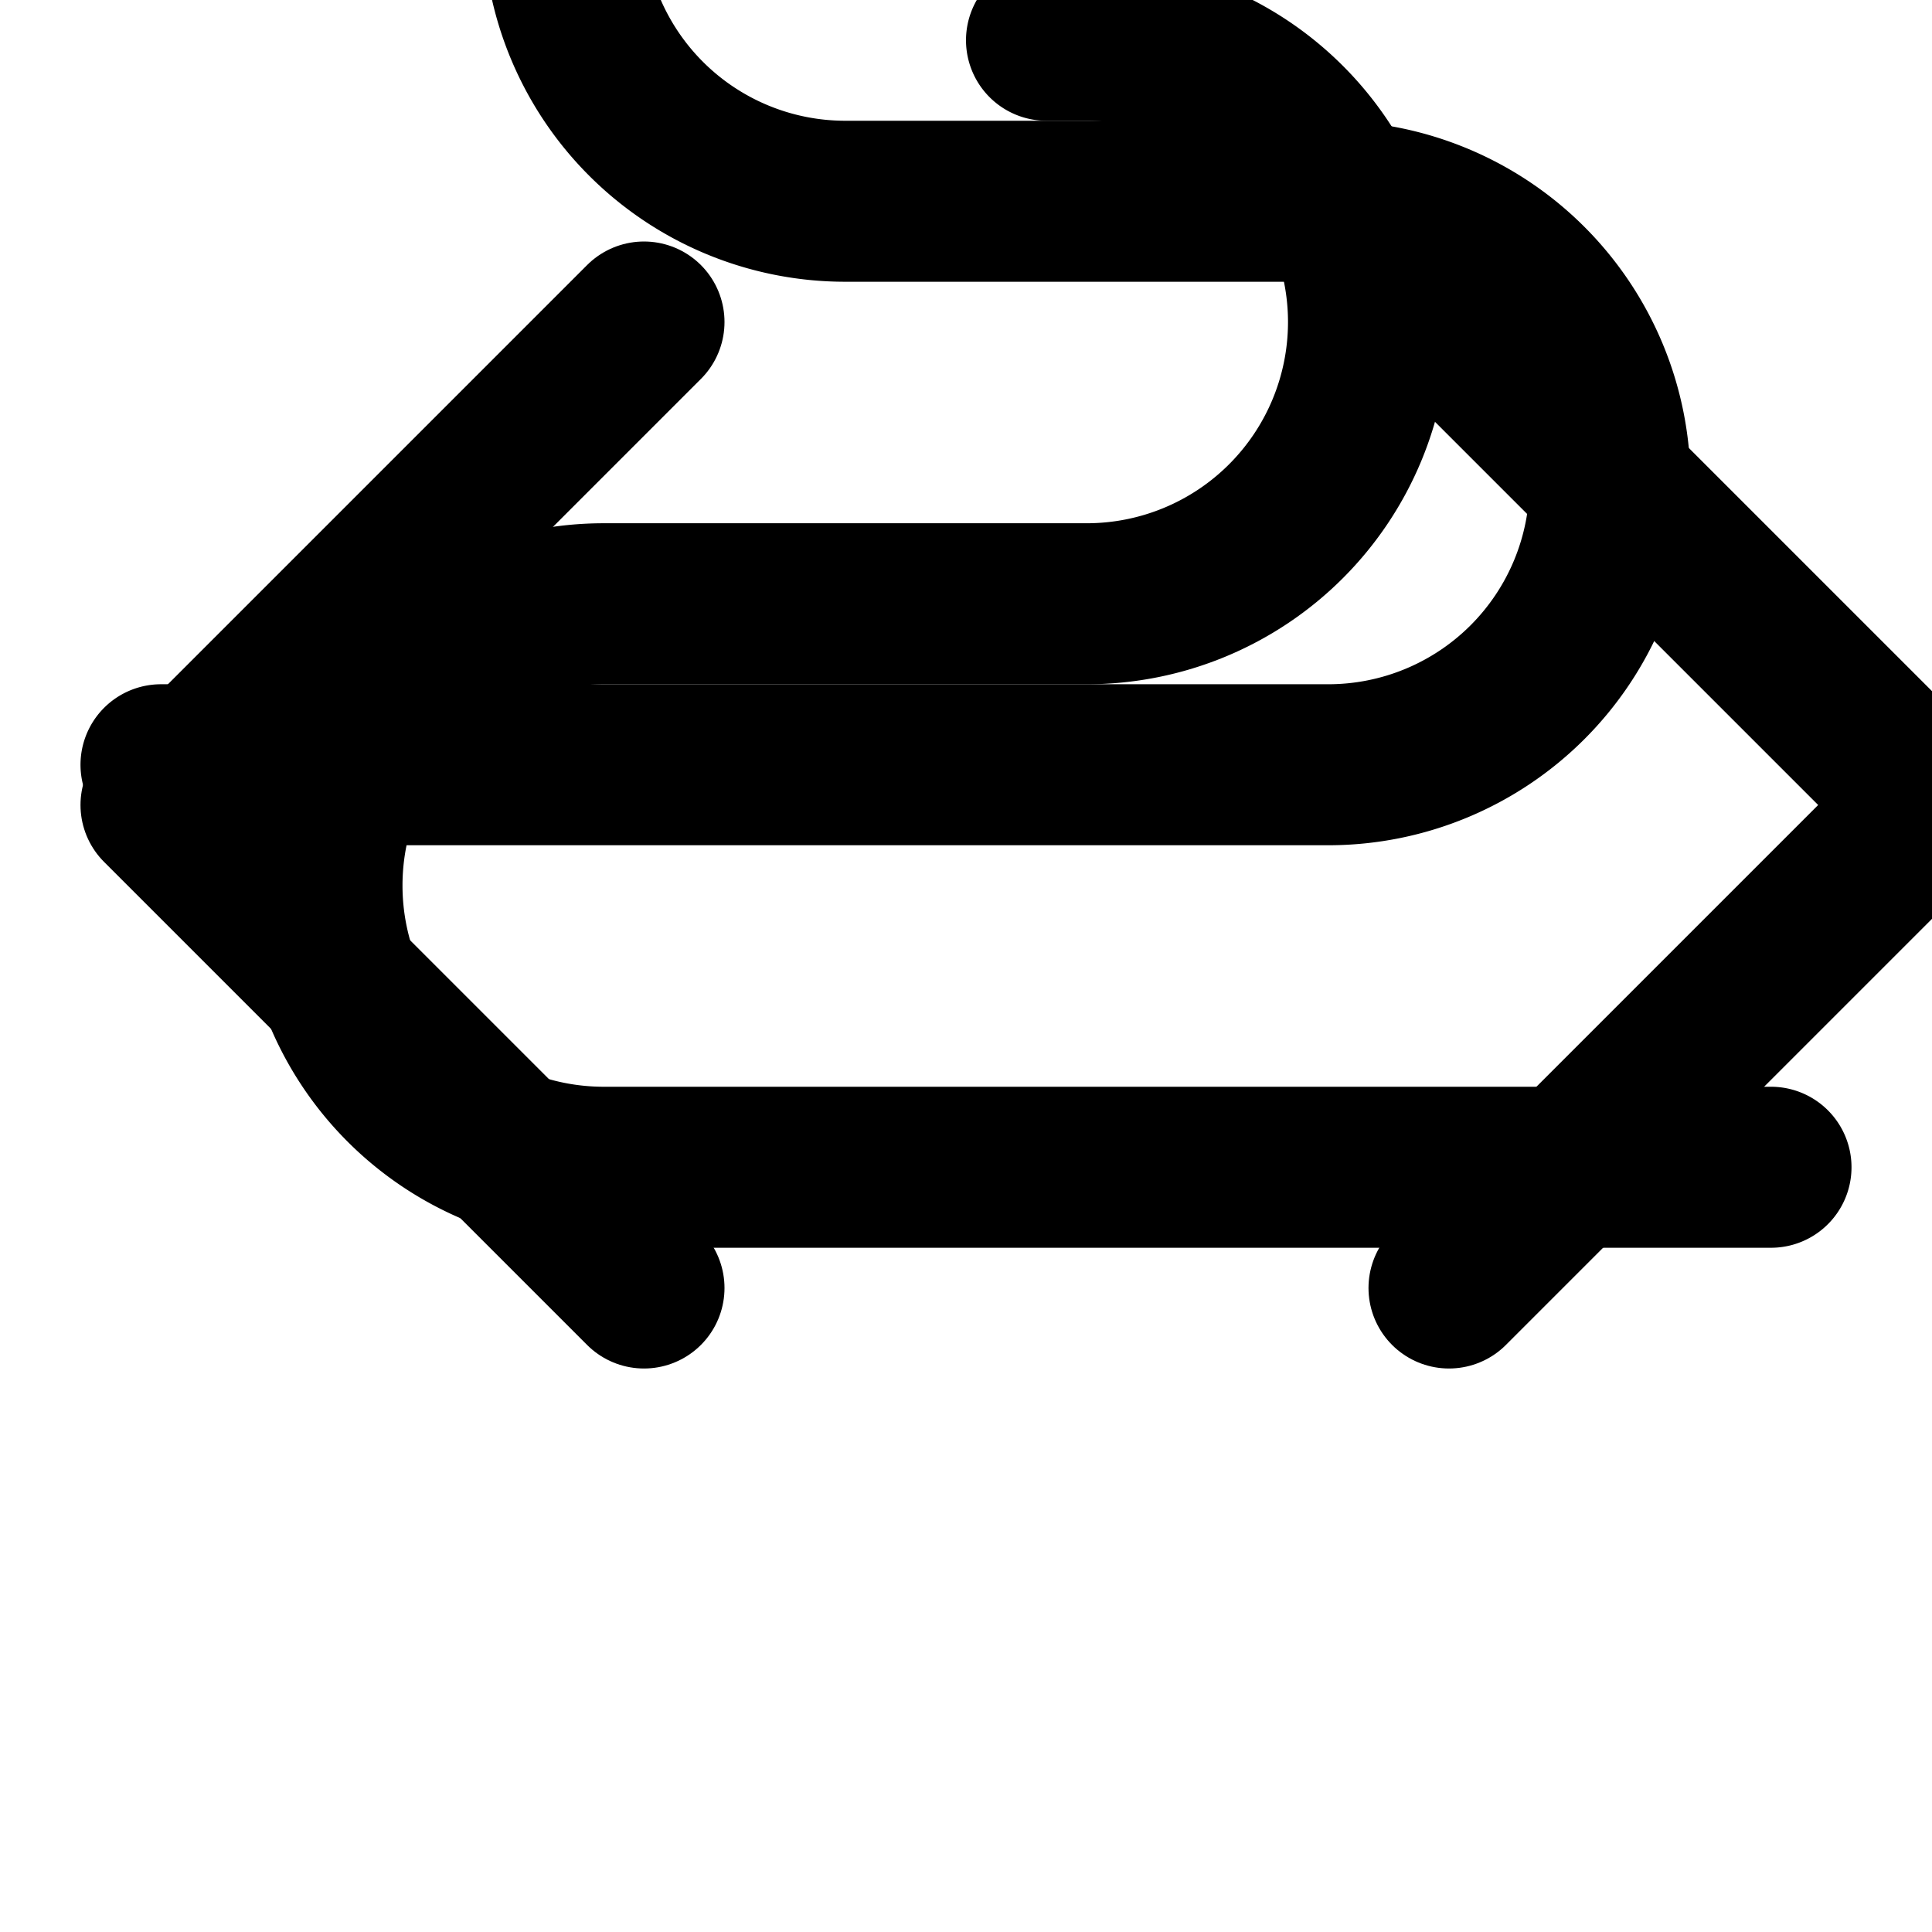 <svg  xmlns="http://www.w3.org/2000/svg" width="24" height="24" viewBox="0 0 24 24" fill="none" stroke="currentColor" stroke-width="2" stroke-linecap="round" stroke-linejoin="round">
  <path d="M8 16l-6-6 6-6"/>
  <path d="M2 9.5h14.5a3.5 3.5 0 0 0 0-7h-6a3.5 3.5 0 0 1 0-7h.5"/>
  <path d="M18 16l6-6-6-6"/>
  <path d="M22 14.5H7.5a3.5 3.5 0 0 1 0-7h6a3.5 3.5 0 0 0 0-7h-.5"/>
</svg>
 
